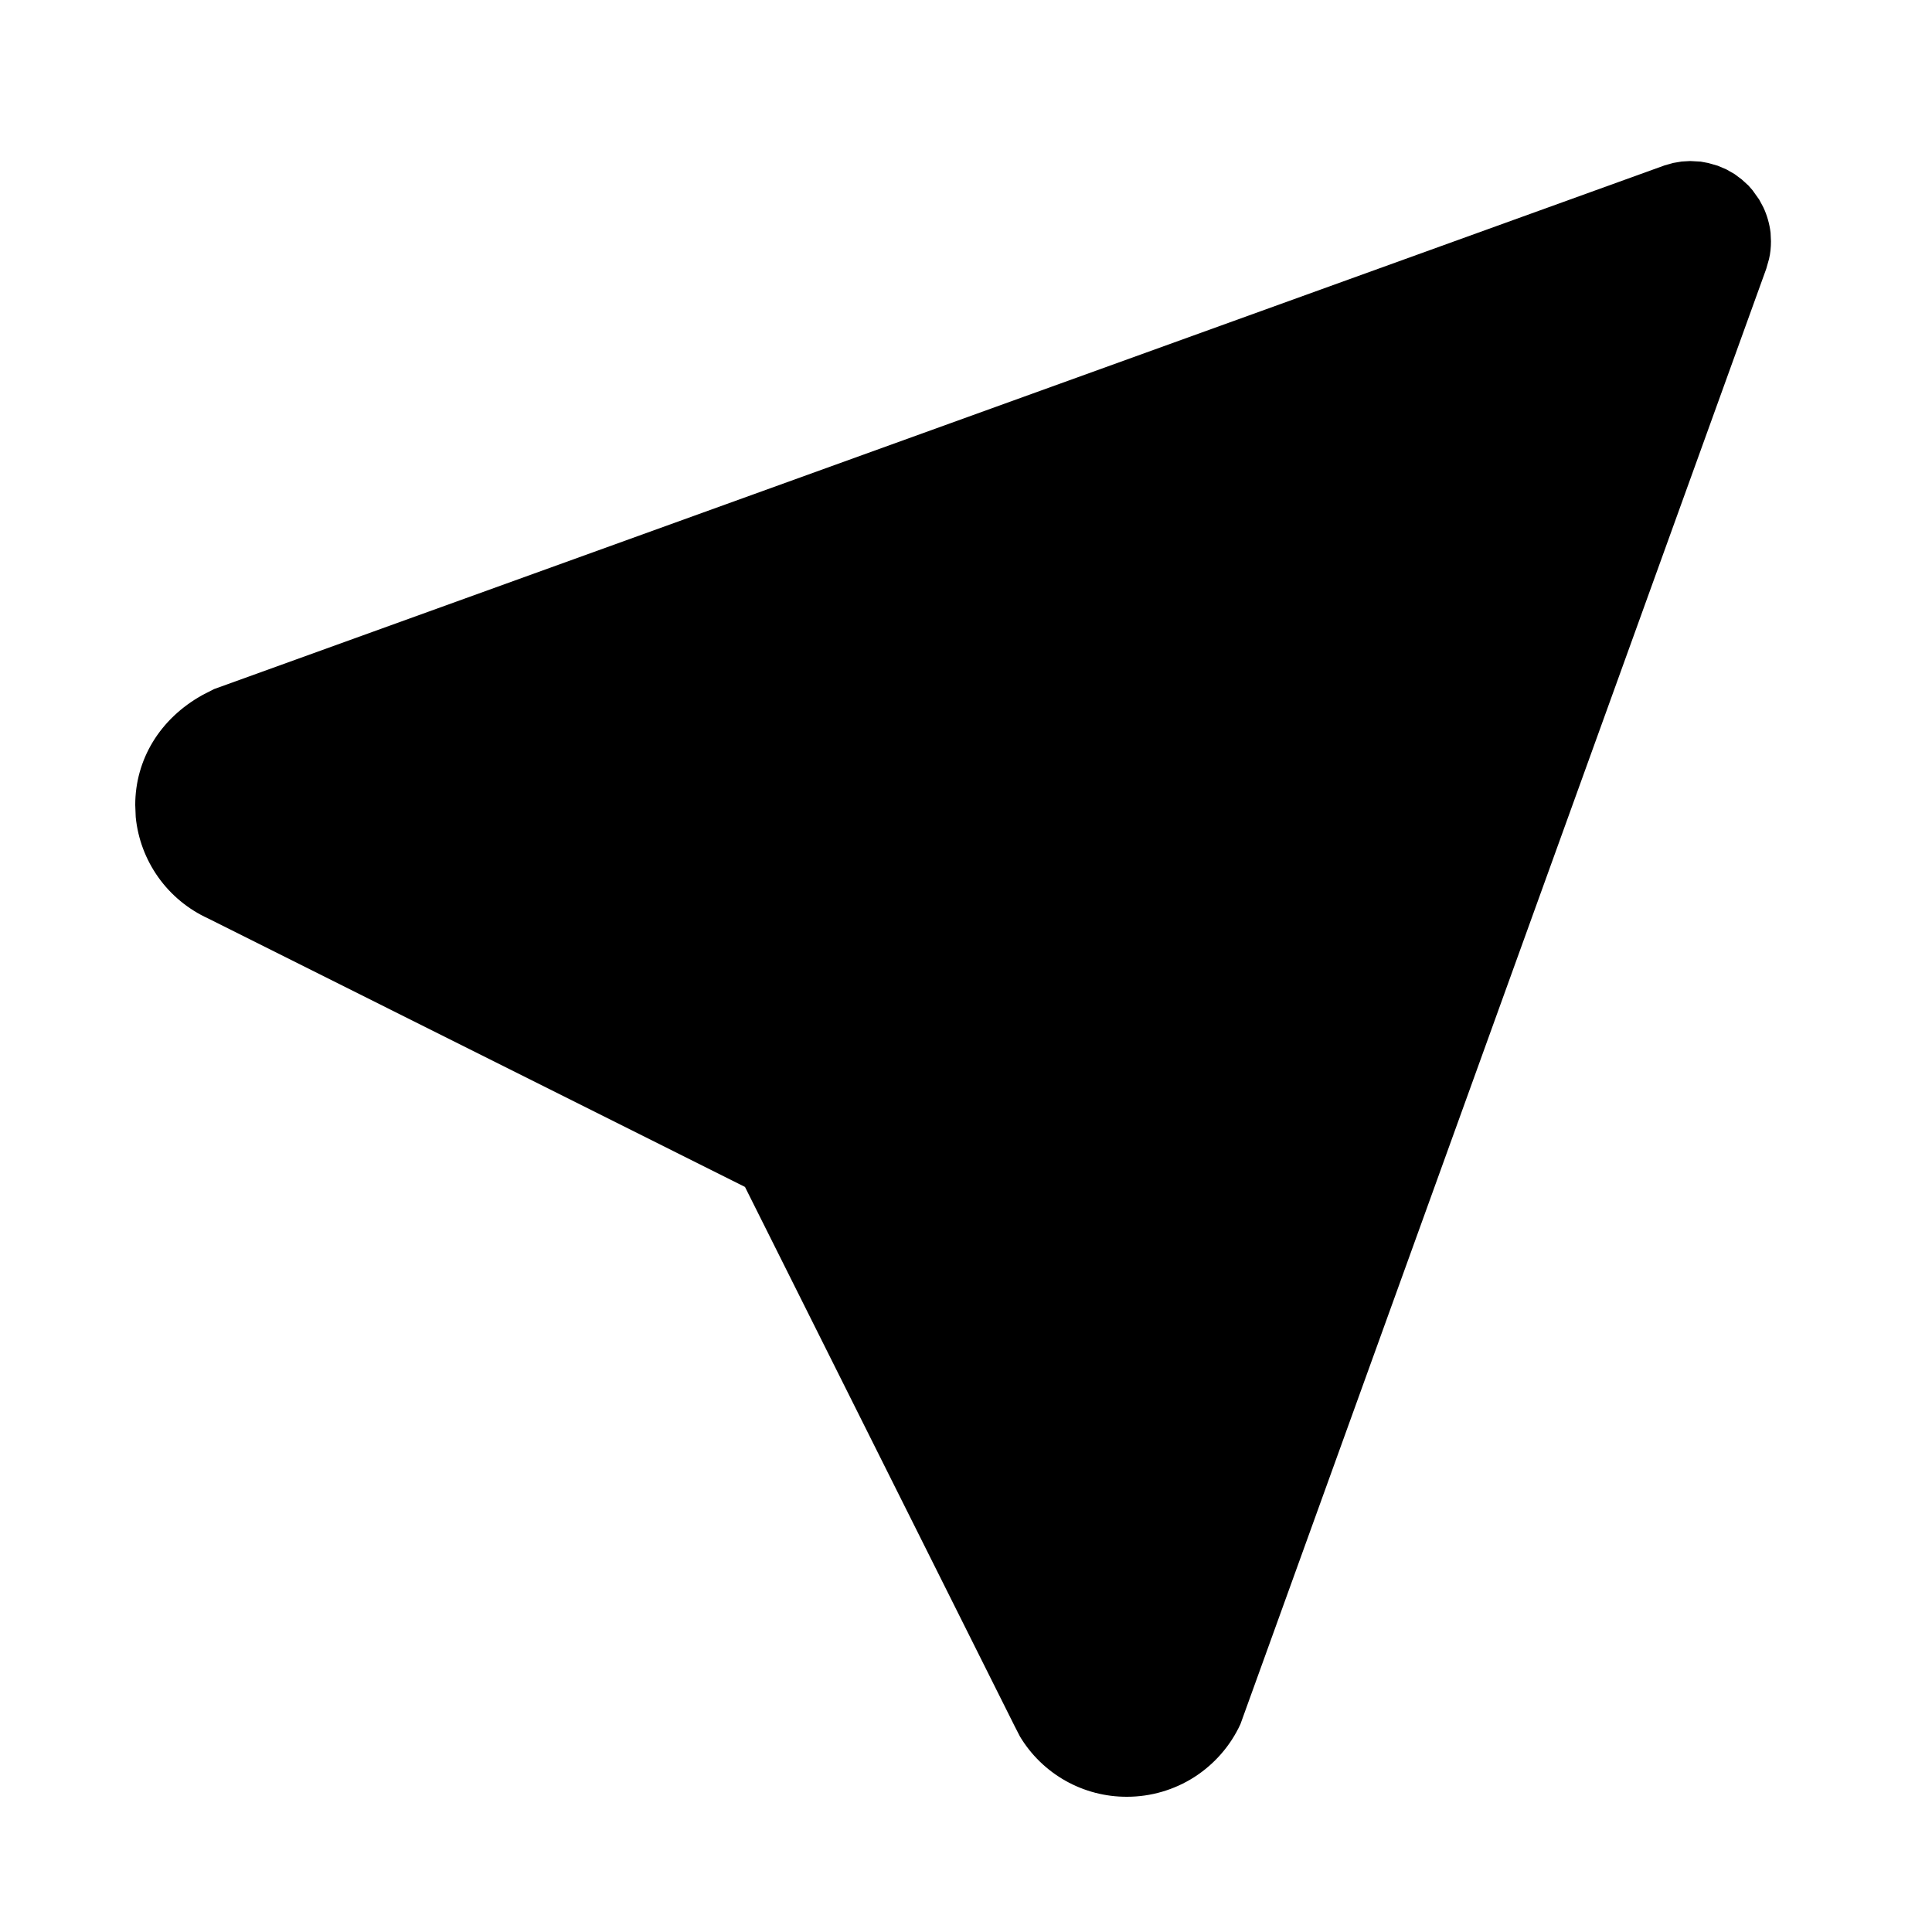 <svg width="20" height="20" viewBox="0 0 20 20" fill="none" xmlns="http://www.w3.org/2000/svg">
<g clip-path="url(#clip0_24_2319)">
<path d="M17.409 1.672L17.497 1.667L17.606 1.673L17.681 1.687L17.783 1.716L17.872 1.754L17.956 1.802L18.031 1.858L18.099 1.92L18.142 1.969L18.211 2.066L18.254 2.146C18.293 2.229 18.318 2.318 18.329 2.409L18.333 2.498C18.333 2.56 18.327 2.622 18.313 2.681L18.284 2.783L12.841 17.848C12.738 18.072 12.572 18.262 12.364 18.396C12.156 18.529 11.914 18.6 11.667 18.6C11.444 18.601 11.225 18.544 11.031 18.435C10.837 18.326 10.674 18.168 10.559 17.977L10.505 17.872L7.712 12.287L2.153 9.507C1.948 9.413 1.77 9.266 1.639 9.082C1.508 8.898 1.427 8.683 1.405 8.458L1.4 8.333C1.4 7.867 1.651 7.44 2.101 7.192L2.217 7.133L17.232 1.712L17.32 1.687L17.409 1.672Z" fill="black"/>
</g>
<defs>
<clipPath id="clip0_24_2319">
<rect width="20" height="20" fill="white"/>
</clipPath>
</defs>
</svg>
